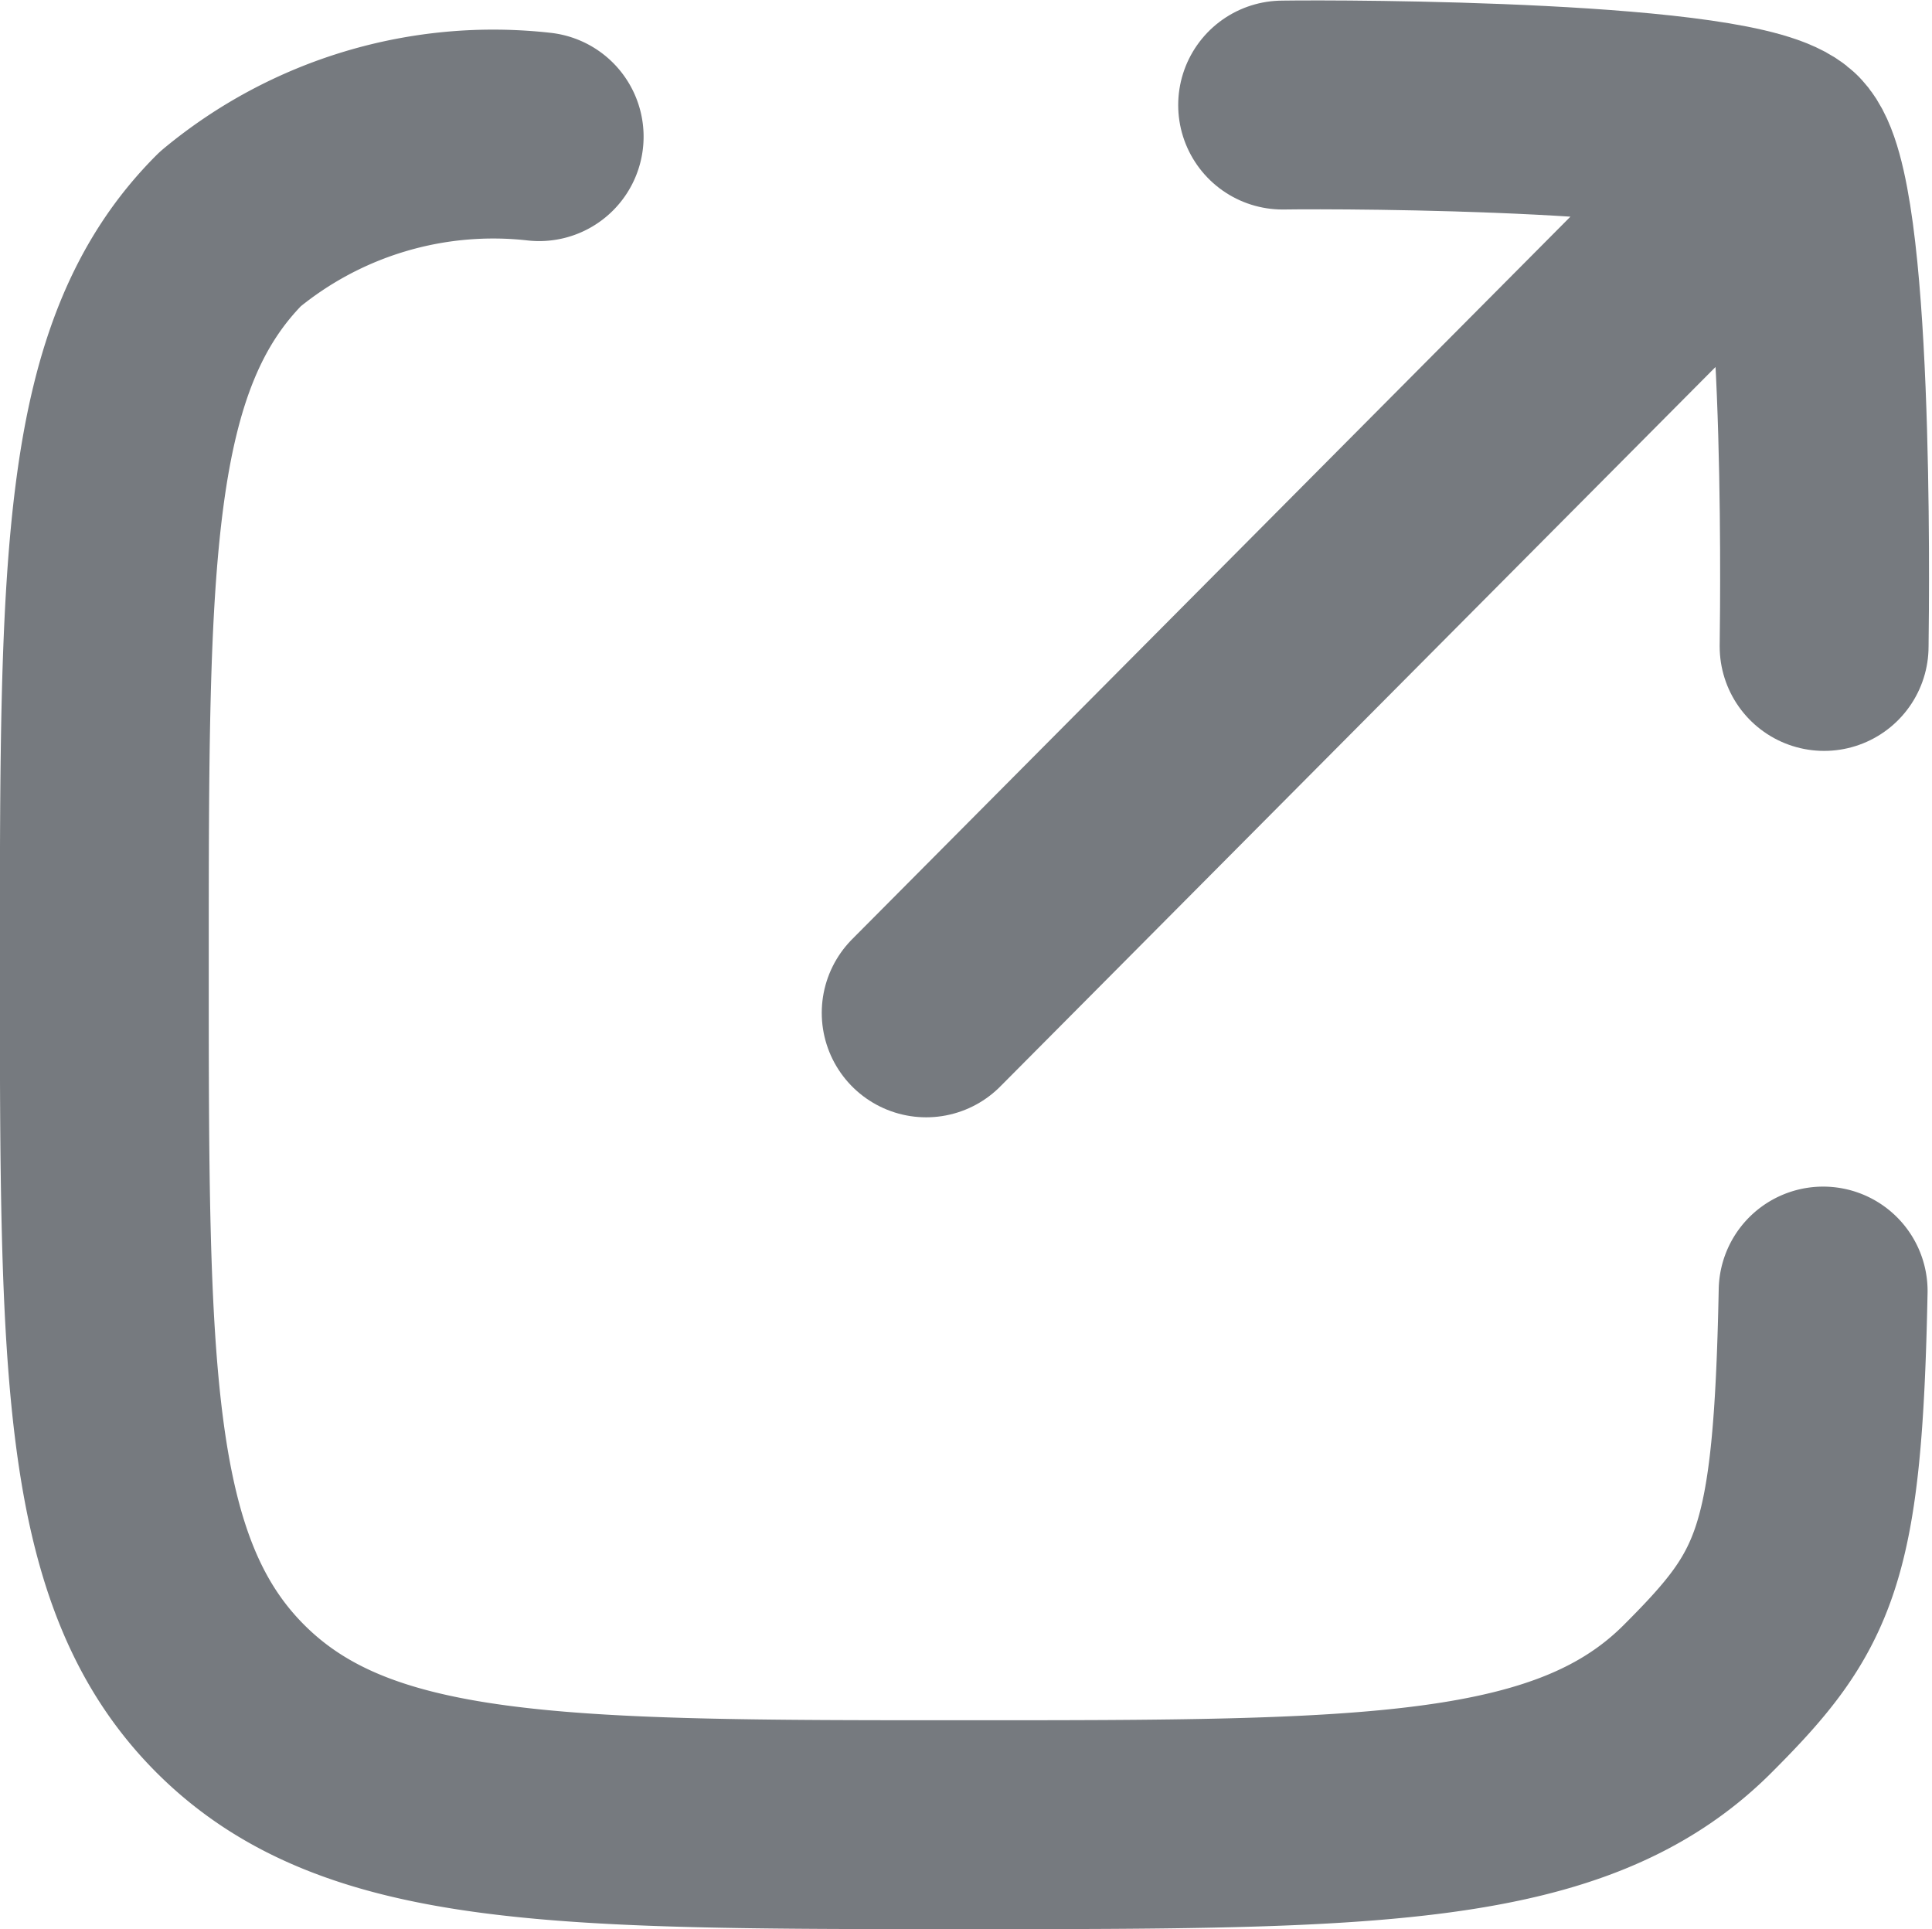 <svg xmlns="http://www.w3.org/2000/svg" width="15.724" height="15.7" viewBox="0 0 15.724 15.7">
  <g id="Link" transform="translate(-2.193 -2.187)" opacity="0.6">
    <path id="Path_116024" data-name="Path 116024" d="M6.581,3.287a3.35,3.35,0,0,0-2.514.752c-1.025,1.026-1.025,2.677-1.025,5.98s0,4.954,1.025,5.98,2.674,1.026,5.972,1.026,4.948,0,5.972-1.026c.8-.8.977-1.157,1.02-3.317" transform="translate(0 0.012)" fill="none" stroke="#1a2129" stroke-linecap="round" stroke-linejoin="round" stroke-width="1.7"/>
    <path id="Path_116025" data-name="Path 116025" d="M18.19,3.406l-6.983,7.024M18.19,3.406c-.363-.363-3.566-.372-4.082-.364m4.082.364c.363.363.332,3.525.325,4.042" transform="translate(-1.476)" fill="none" stroke="#1a2129" stroke-linecap="round" stroke-linejoin="round" stroke-width="1.7"/>
  </g>
</svg>
